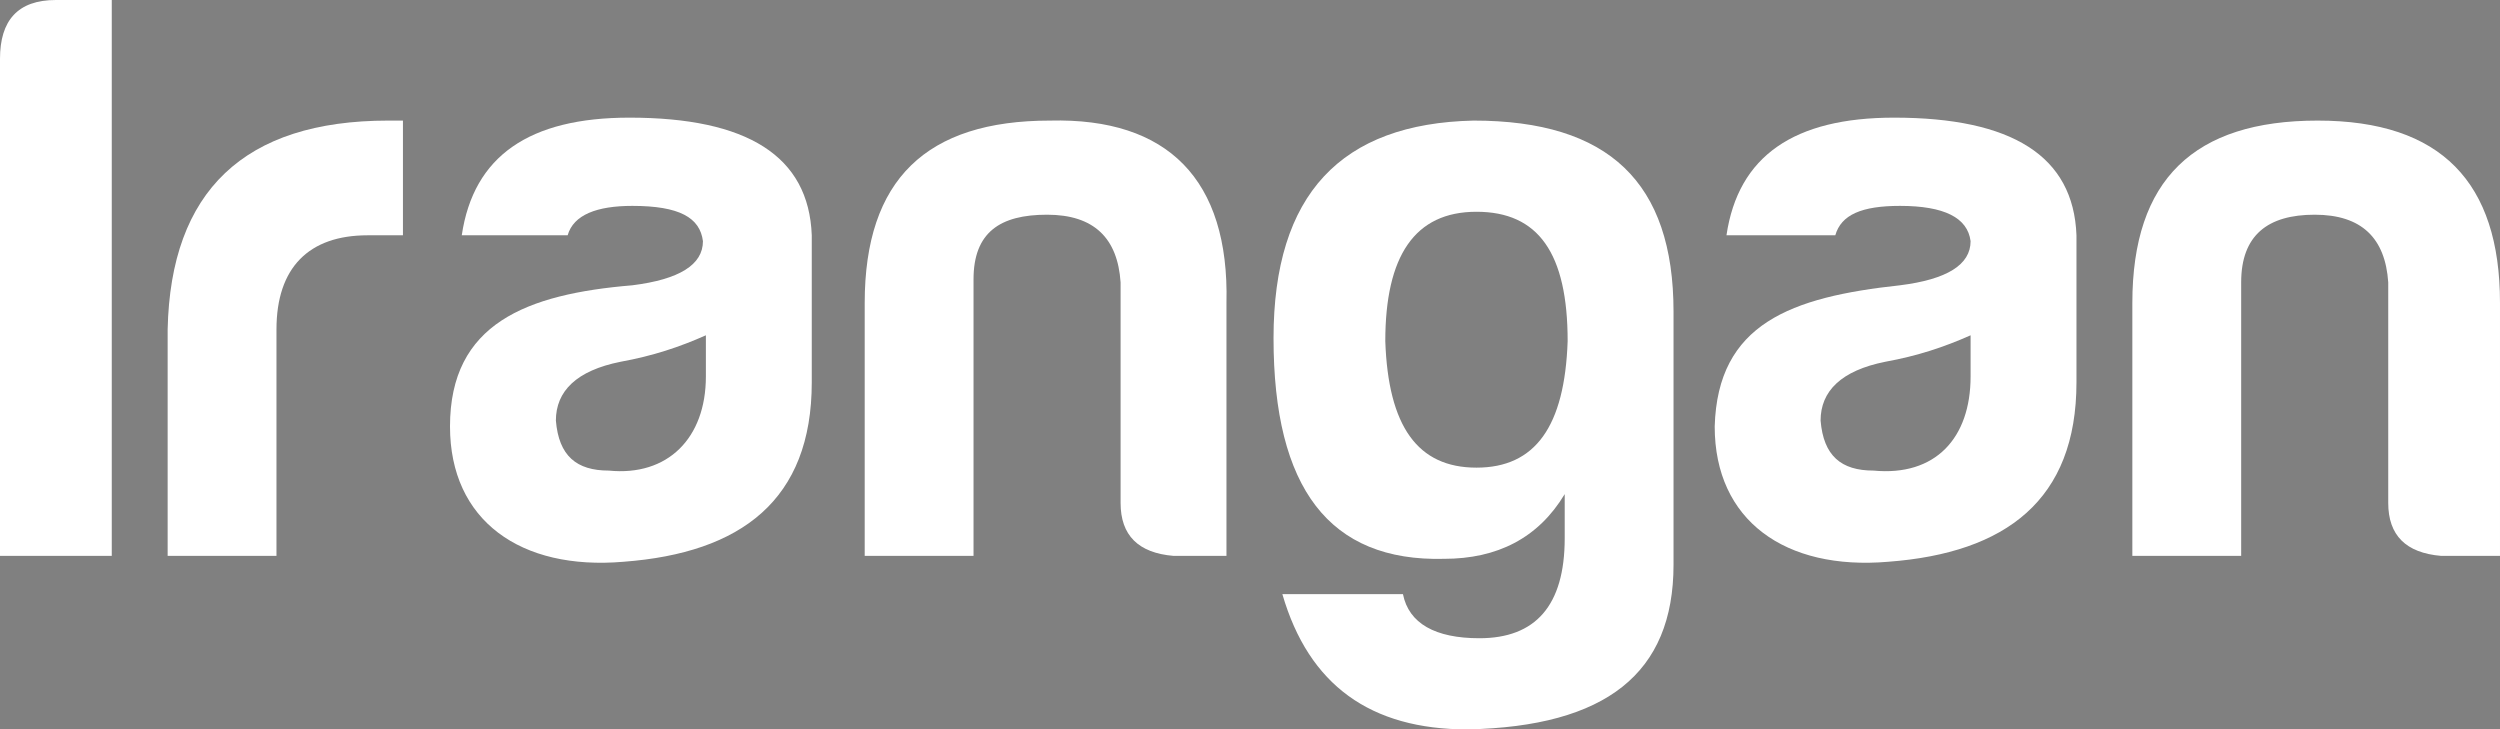 <svg xmlns="http://www.w3.org/2000/svg" xmlns:xlink="http://www.w3.org/1999/xlink" version="1.1" xml:space="preserve" width="85" height="24.8"><rect width="100%" height="100%" fill="#808080" stroke="none"/><rect id="backgroundrect" width="100%" height="100%" x="0" y="0" fill="none" stroke="none"/>
<style type="text/css">
	.st0{fill:#FFFFFF;}
	.st1{fill:#FFFFFF;stroke:#222222;stroke-width:2;stroke-linejoin:round;}
</style>
<g id="svg_9" class="currentLayer">
	
		<title transform="translate(0,-0.286) translate(-2.2737367544323206e-13,0) translate(0,-0.162) translate(0,-0.162) translate(0,-0.162) translate(0,0.162) translate(0,0.162) translate(0,0.162) translate(0,0.162) translate(0,0.162) translate(0,0.162) translate(0,0.162) translate(0,1.616) translate(0,1.616) translate(0,1.616) translate(0,1.616) translate(0,1.616) translate(0,1.616) translate(0,1.616) translate(0,1.616) translate(0,1.616) translate(0,0) translate(-38,0) translate(-0,0) ">
		Layer 1</title>
	<g id="svg_1" class="">
		<path id="svg_2" class="st0" d="M0,2 c0,-1.3 0.6,-2 1.9,-2 h1.9 V18.9 H0 V2 z"/>
		<path id="svg_3" class="st0" d="M5.7,11.2 c0.1,-4.7 2.6,-7.1 7.5,-7.1 h0.5 V8 h-1.2 c-2,0 -3.1,1.1 -3.1,3.2 v7.7 h-3.7 V11.2 z"/>
		<path id="svg_4" class="st0" d="M19.3,8 h-3.6 c0.4,-2.7 2.3,-4 5.7,-4 c4,0 6.1,1.3 6.2,4 v5 c0,4 -2.4,5.8 -6.4,6.1 c-3.5,0.3 -5.9,-1.4 -5.9,-4.6 c0,-3.5 2.6,-4.5 6.2,-4.8 c1.6,-0.2 2.4,-0.7 2.4,-1.5 C23.8,7.4 23.1,7 21.5,7 C20.3,7 19.5,7.3 19.3,8 zM24,12.8 v-1.4 c-0.9,0.4 -1.8,0.7 -2.9,0.9 c-1.5,0.3 -2.2,1 -2.2,2 C19,15.5 19.6,16 20.7,16 C22.7,16.2 24,14.9 24,12.8 z"/>
		<path id="svg_5" class="st0" d="M39.9,18.9 c-1.2,-0.1 -1.8,-0.7 -1.8,-1.8 v-7.5 c-0.1,-1.5 -0.9,-2.3 -2.5,-2.3 c-1.6,0 -2.5,0.6 -2.5,2.2 v9.4 h-3.7 v-8.6 c0,-4.2 2.1,-6.2 6.3,-6.2 c4,-0.1 6.1,2 6,6.2 v8.6 H39.9 z"/>
		<path id="svg_6" class="st0" d="M43.3,11.5 c0,-4.9 2.3,-7.3 6.8,-7.4 c4.6,0 6.8,2.1 6.8,6.5 v8.6 c0,3.7 -2.3,5.5 -7,5.6 c-3.3,0 -5.4,-1.5 -6.3,-4.6 h4.1 c0.2,1 1.1,1.5 2.6,1.5 c1.9,0 2.9,-1.1 2.9,-3.4 c0,0 0,0 0,-1.5 C52.3,18.3 50.9,19 49.1,19 C45.2,19.1 43.3,16.6 43.3,11.5 zM53.3,11.6 c0,-3 -1,-4.4 -3.1,-4.4 c-2.1,0 -3.1,1.5 -3.1,4.4 c0.1,2.9 1.1,4.3 3.1,4.3 S53.2,14.5 53.3,11.6 z"/>
		<path id="svg_7" class="st0" d="M62.4,8 h-3.7 c0.4,-2.7 2.3,-4 5.7,-4 c4,0 6.1,1.3 6.2,4 v5 c0,4 -2.4,5.8 -6.4,6.1 c-3.5,0.3 -5.9,-1.4 -5.9,-4.6 c0.1,-3.5 2.6,-4.4 6.3,-4.8 c1.6,-0.2 2.4,-0.7 2.4,-1.5 c-0.1,-0.8 -0.9,-1.2 -2.4,-1.2 C63.3,7 62.6,7.3 62.4,8 zM67,12.8 v-1.4 c-0.9,0.4 -1.8,0.7 -2.9,0.9 c-1.5,0.3 -2.2,1 -2.2,2 c0.1,1.2 0.7,1.7 1.8,1.7 C65.8,16.2 67,14.9 67,12.8 z"/>
		<path id="svg_8" class="st0" d="M83,18.9 c-1.2,-0.1 -1.8,-0.7 -1.8,-1.8 v-7.5 c-0.1,-1.5 -0.9,-2.3 -2.5,-2.3 s-2.5,0.7 -2.5,2.3 v9.3 h-3.7 v-8.6 c0,-4.2 2.1,-6.2 6.3,-6.2 c4.2,0 6.2,2.1 6.2,6.2 v8.6 C84.9,18.9 83,18.9 83,18.9 z"/>
	</g>
	<line id="svg_44" marker-end="" marker-mid="" marker-start="" class="st1" x1="39.4" y1="-5.4" x2="39.4" y2="-5.4"/>
</g>
</svg>